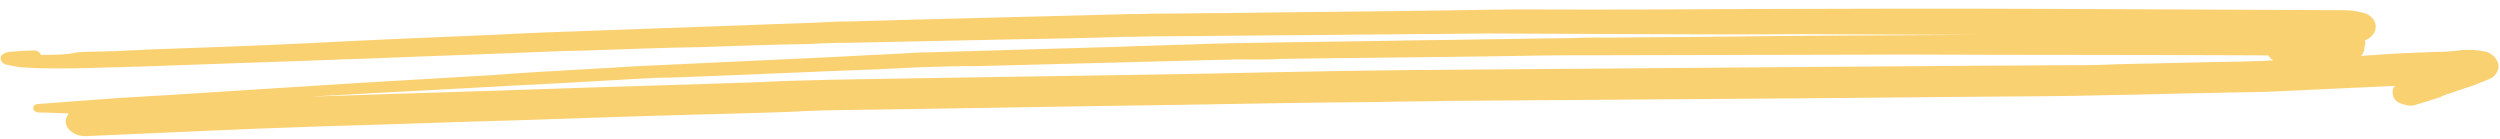 <svg width="287" height="16" viewBox="0 0 287 16" fill="none" xmlns="http://www.w3.org/2000/svg">
<path d="M6.289 7.856C8.534 7.866 10.886 7.794 13.132 7.722C14.094 7.727 14.949 7.649 15.912 7.653C19.975 7.508 24.038 7.362 28.102 7.217C33.02 7.075 37.832 6.851 42.751 6.709C49.702 6.413 56.652 6.199 63.602 5.902C65.206 5.828 66.81 5.835 68.414 5.76C72.477 5.615 76.541 5.469 80.604 5.405C84.667 5.26 88.73 5.115 92.793 5.051C94.397 4.976 96.001 4.901 97.605 4.909C104.02 4.773 110.543 4.639 116.958 4.504C120.914 4.439 124.87 4.375 128.933 4.23C130.537 4.237 132.034 4.162 133.638 4.169C139.839 4.114 146.147 4.06 152.348 4.006C158.549 3.952 164.644 3.897 170.845 3.842C172.448 3.849 174.052 3.857 175.763 3.864C179.825 3.882 183.781 3.899 187.844 3.917C194.151 3.945 200.352 3.972 206.66 3.919C208.692 3.927 210.723 3.936 212.754 3.945C217.031 3.964 221.307 3.983 225.583 4.002C225.904 4.003 226.332 4.005 226.653 4.007C217.03 4.046 207.301 4.085 197.678 4.206C193.615 4.27 189.66 4.252 185.597 4.316C183.886 4.308 182.069 4.3 180.358 4.375C174.477 4.43 168.703 4.568 162.823 4.624C156.087 4.758 149.351 4.81 142.615 4.943C141.439 4.938 140.37 5.015 139.194 5.01C135.558 5.157 132.029 5.224 128.394 5.371C121.123 5.584 113.852 5.797 106.581 6.01C105.512 6.005 104.442 6.082 103.373 6.159C99.844 6.307 96.208 6.536 92.679 6.684C86.263 6.983 79.954 7.282 73.538 7.58C71.827 7.654 70.009 7.81 68.298 7.884C64.234 8.111 60.17 8.338 56.106 8.647C50.973 8.951 45.733 9.255 40.6 9.559C33.435 10.018 26.163 10.476 18.998 10.934C17.287 11.009 15.575 11.164 13.758 11.238C10.656 11.47 7.555 11.701 4.453 11.932C4.132 11.931 3.811 12.093 3.809 12.42C3.808 12.665 4.128 12.911 4.449 12.913C5.625 12.918 6.694 13.004 7.87 13.009C7.654 13.417 7.546 13.662 7.545 13.907C7.541 14.805 8.499 15.626 9.782 15.632C18.658 15.263 27.427 14.811 36.302 14.524C44 14.312 51.699 14.02 59.398 13.808C67.845 13.519 76.4 13.23 84.847 13.022C87.52 12.952 90.193 12.882 92.866 12.73C93.615 12.734 94.363 12.655 95.219 12.659C108.904 12.474 122.59 12.208 136.276 12.023C143.547 11.892 150.924 11.761 158.194 11.711C160.868 11.641 163.433 11.652 166.107 11.583C180.113 11.481 194.119 11.379 208.125 11.277C214.112 11.222 220.099 11.167 226.087 11.112C231.219 11.053 236.35 11.075 241.483 10.934C245.76 10.871 249.93 10.726 254.207 10.664C256.345 10.591 258.483 10.601 260.515 10.528C265.327 10.304 270.139 10.08 274.951 9.856C274.629 10.182 274.627 10.672 274.732 10.999C274.838 11.408 275.157 11.736 275.691 11.902C276.118 12.067 276.758 12.233 277.187 12.072C278.257 11.75 279.328 11.428 280.291 11.105C280.291 11.105 280.291 11.105 280.185 11.105C280.291 11.105 280.292 11.024 280.399 11.024C280.506 11.025 280.613 10.943 280.613 10.943L280.506 10.943C281.041 10.782 281.577 10.621 282.219 10.379C282.754 10.217 283.397 9.975 283.932 9.814C284.575 9.572 285.11 9.329 285.753 9.087C286.395 8.845 286.826 8.193 286.828 7.621C286.83 7.294 286.724 7.049 286.512 6.721C286.299 6.393 285.767 5.983 285.232 5.899C284.698 5.815 284.164 5.731 283.629 5.728C283.523 5.728 283.416 5.727 283.309 5.727C282.988 5.725 282.56 5.723 282.239 5.804C281.384 5.882 280.635 5.96 279.78 5.956C279.138 5.953 278.496 6.032 277.748 6.029C275.93 6.103 274.219 6.177 272.401 6.332C271.973 6.33 271.438 6.41 271.011 6.408C271.225 6.245 271.333 6.082 271.334 5.919C271.441 5.756 271.442 5.593 271.443 5.429C271.443 5.348 271.444 5.184 271.551 5.103C271.552 4.94 271.552 4.776 271.446 4.694C271.446 4.694 271.553 4.695 271.553 4.613C271.875 4.451 272.196 4.289 272.411 3.963C272.626 3.719 272.735 3.393 272.736 3.066C272.738 2.739 272.632 2.494 272.419 2.166C272.313 2.084 272.207 1.92 272.1 1.838C271.78 1.591 271.46 1.508 271.14 1.425C270.499 1.259 269.751 1.174 269.002 1.171C268.361 1.168 267.826 1.165 267.185 1.163C266.33 1.159 265.474 1.155 264.619 1.151C263.443 1.146 262.16 1.14 260.984 1.135C257.777 1.121 254.57 1.107 251.362 1.093C248.369 1.08 245.268 1.066 242.275 1.053C239.495 1.04 236.822 1.029 234.043 1.016C223.031 0.968 212.126 1.002 201.114 1.035C192.881 1.08 184.649 1.126 176.416 1.089C172.781 1.073 169.039 1.139 165.404 1.204C157.171 1.331 148.939 1.377 140.706 1.504C138.354 1.494 136.001 1.565 133.649 1.554C132.259 1.548 130.976 1.624 129.586 1.618C121.46 1.828 113.334 2.037 105.207 2.246C102.748 2.317 100.289 2.388 97.723 2.458C96.333 2.452 94.943 2.528 93.552 2.603C85.426 2.894 77.406 3.186 69.279 3.477C65.109 3.622 60.939 3.767 56.768 3.993C49.604 4.289 42.439 4.584 35.382 4.961C29.179 5.261 22.977 5.478 16.776 5.696C15.813 5.774 14.851 5.769 13.781 5.846C12.177 5.921 10.574 5.914 8.97 5.989C7.578 6.309 6.082 6.303 4.692 6.296C4.586 5.969 4.16 5.722 3.839 5.803C2.876 5.798 2.021 5.876 1.058 5.954C0.63 6.033 0.202 6.195 0.093 6.521C-0.015 6.929 0.304 7.339 0.731 7.423C1.158 7.506 1.586 7.59 2.013 7.673C2.44 7.757 2.761 7.758 3.188 7.76C4.257 7.847 5.219 7.851 6.289 7.856ZM256.471 6.344C257.754 6.349 259.144 6.356 260.427 6.361C260.532 6.607 260.746 6.771 260.959 6.935C260.424 6.933 259.889 7.012 259.462 7.011C258.499 7.006 257.537 7.084 256.575 7.079C252.298 7.142 248.128 7.287 243.851 7.35C241.926 7.423 240.001 7.497 238.077 7.488C235.083 7.475 231.983 7.543 228.989 7.53C222.04 7.581 215.197 7.632 208.247 7.683C194.776 7.788 181.411 7.892 167.94 7.996C158.318 8.035 148.695 8.238 139.072 8.441C124.637 8.704 110.096 8.885 95.662 9.148C92.775 9.217 89.888 9.286 87.001 9.437C78.767 9.727 70.534 9.936 62.3 10.226C54.281 10.518 46.154 10.727 38.135 11.019C37.386 11.015 36.638 11.094 35.889 11.091C38.028 10.937 40.273 10.865 42.413 10.711C50.005 10.336 57.598 9.879 65.19 9.504C67.864 9.352 70.537 9.201 73.104 9.049C74.494 8.973 75.884 8.898 77.167 8.903C85.187 8.612 93.1 8.238 101.013 7.946C102.51 7.871 104.114 7.797 105.611 7.721C107.856 7.65 110.102 7.578 112.24 7.587C120.366 7.378 128.493 7.169 136.619 6.959C138.437 6.886 140.254 6.894 141.965 6.82C142.393 6.821 142.927 6.824 143.355 6.826C144.638 6.831 145.921 6.837 147.097 6.761C155.223 6.633 163.456 6.587 171.582 6.46C175.324 6.395 179.066 6.33 182.808 6.346C194.889 6.318 207.077 6.29 219.159 6.261C231.774 6.317 244.176 6.29 256.471 6.344Z" fill="#FAD171"/>
</svg>

